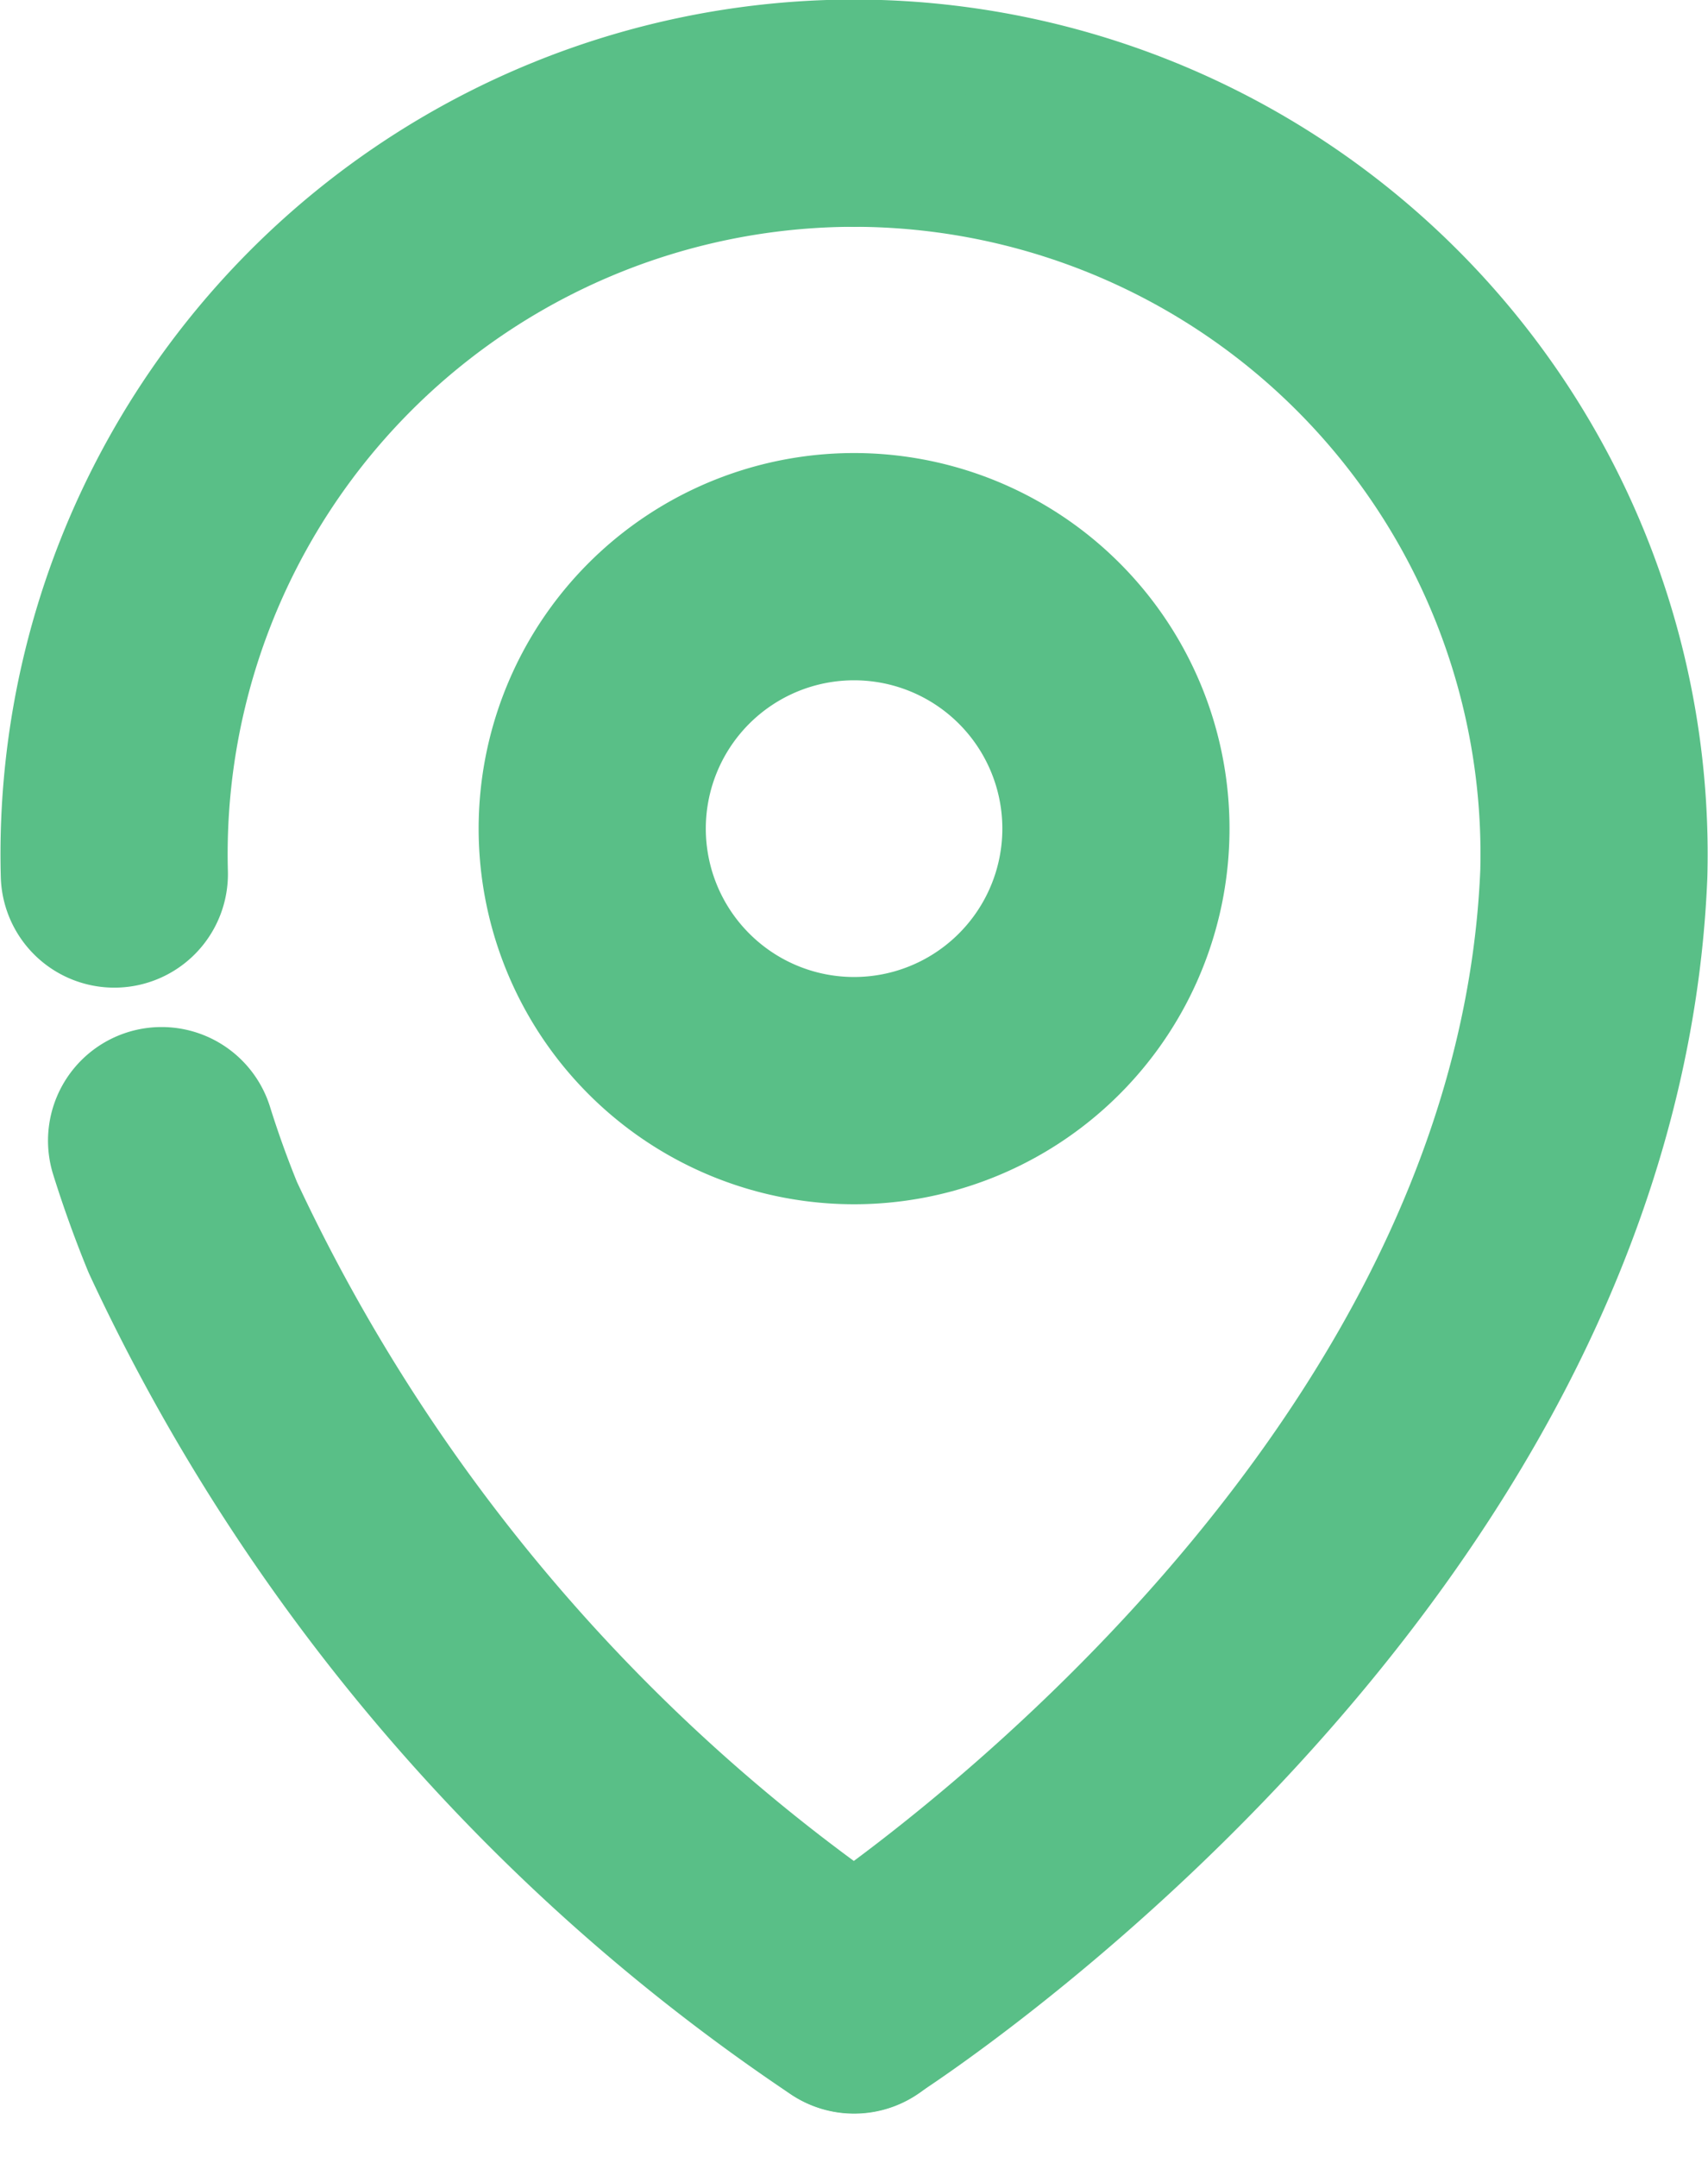 <svg xmlns="http://www.w3.org/2000/svg" width="11.278" height="14.238" viewBox="0 0 11.278 14.238"><g transform="translate(-589.548 17242.747)"><path d="M2307.938,2999.595h0a1.729,1.729,0,1,1,2.445,0A1.728,1.728,0,0,1,2307.938,2999.595Z" transform="translate(-1713.973 -20235.65)" fill="none" stroke="#59bf87" stroke-linecap="round" stroke-linejoin="round" stroke-width="1.5"/><path d="M2312.431,2988a4.891,4.891,0,0,1,4.885,5.022c-.184,4.438-4.885,7.43-4.885,7.43" transform="translate(-1717.244 -20230)" fill="none" stroke="#59bf87" stroke-linecap="round" stroke-linejoin="round" stroke-width="1.5"/><path d="M2299.212,3007.6c.061.195.13.386.206.572a12.48,12.48,0,0,0,4.367,5.1" transform="translate(-1708.597 -20242.818)" fill="none" stroke="#59bf87" stroke-linecap="round" stroke-linejoin="round" stroke-width="1.5"/><path d="M2303.187,2988a4.891,4.891,0,0,0-4.884,5.022" transform="translate(-1708 -20230)" fill="none" stroke="#59bf87" stroke-linecap="round" stroke-linejoin="round" stroke-width="1.5"/></g></svg>